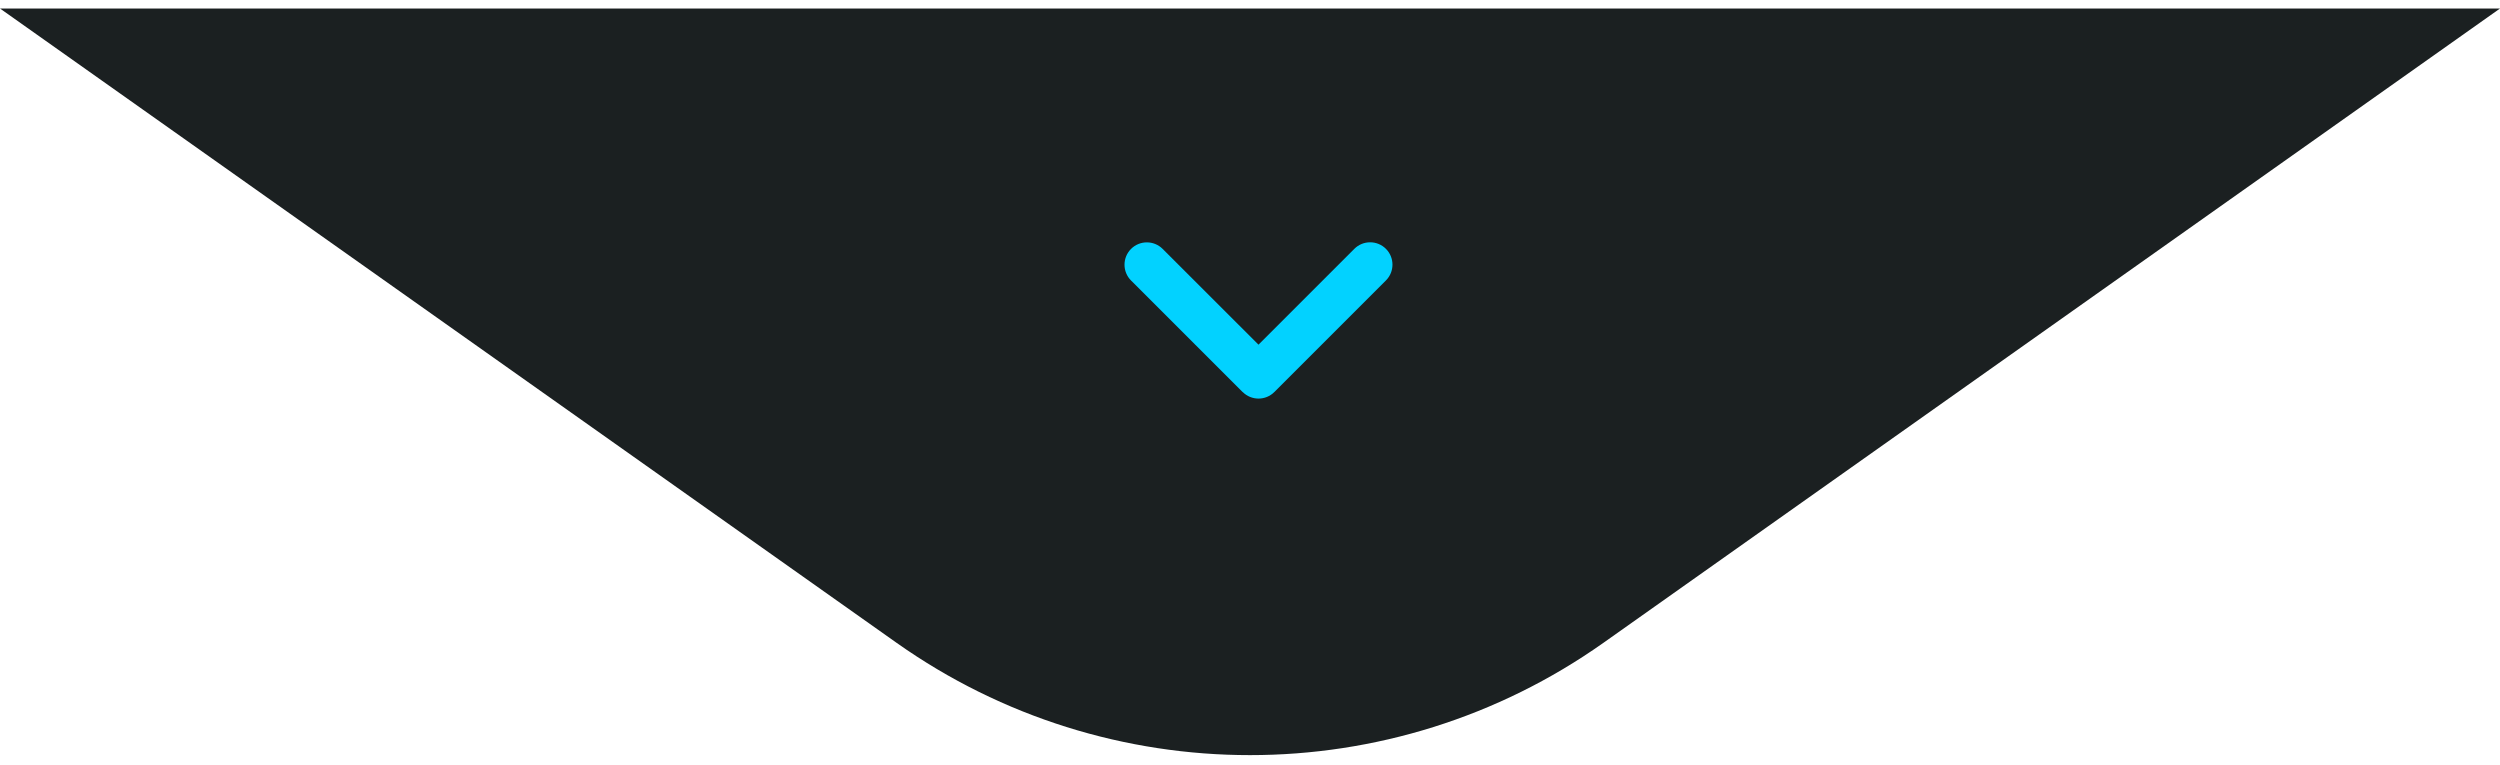 <svg xmlns="http://www.w3.org/2000/svg" width="147" height="45" viewBox="0 0 147 45" fill="none"><path d="M52.708 37.79C65.168 46.605 81.832 46.605 94.292 37.79L147 0.5H0L52.708 37.79Z" fill="#1B2021"></path><path d="M73.072 23.052C73.585 23.565 74.418 23.565 74.93 23.052L81.493 16.49C82.005 15.977 82.005 15.144 81.493 14.632C80.98 14.119 80.147 14.119 79.635 14.632L73.999 20.267L68.364 14.636C67.851 14.123 67.018 14.123 66.506 14.636C65.993 15.148 65.993 15.981 66.506 16.494L73.068 23.056L73.072 23.052Z" fill="#02D2FF"></path></svg>